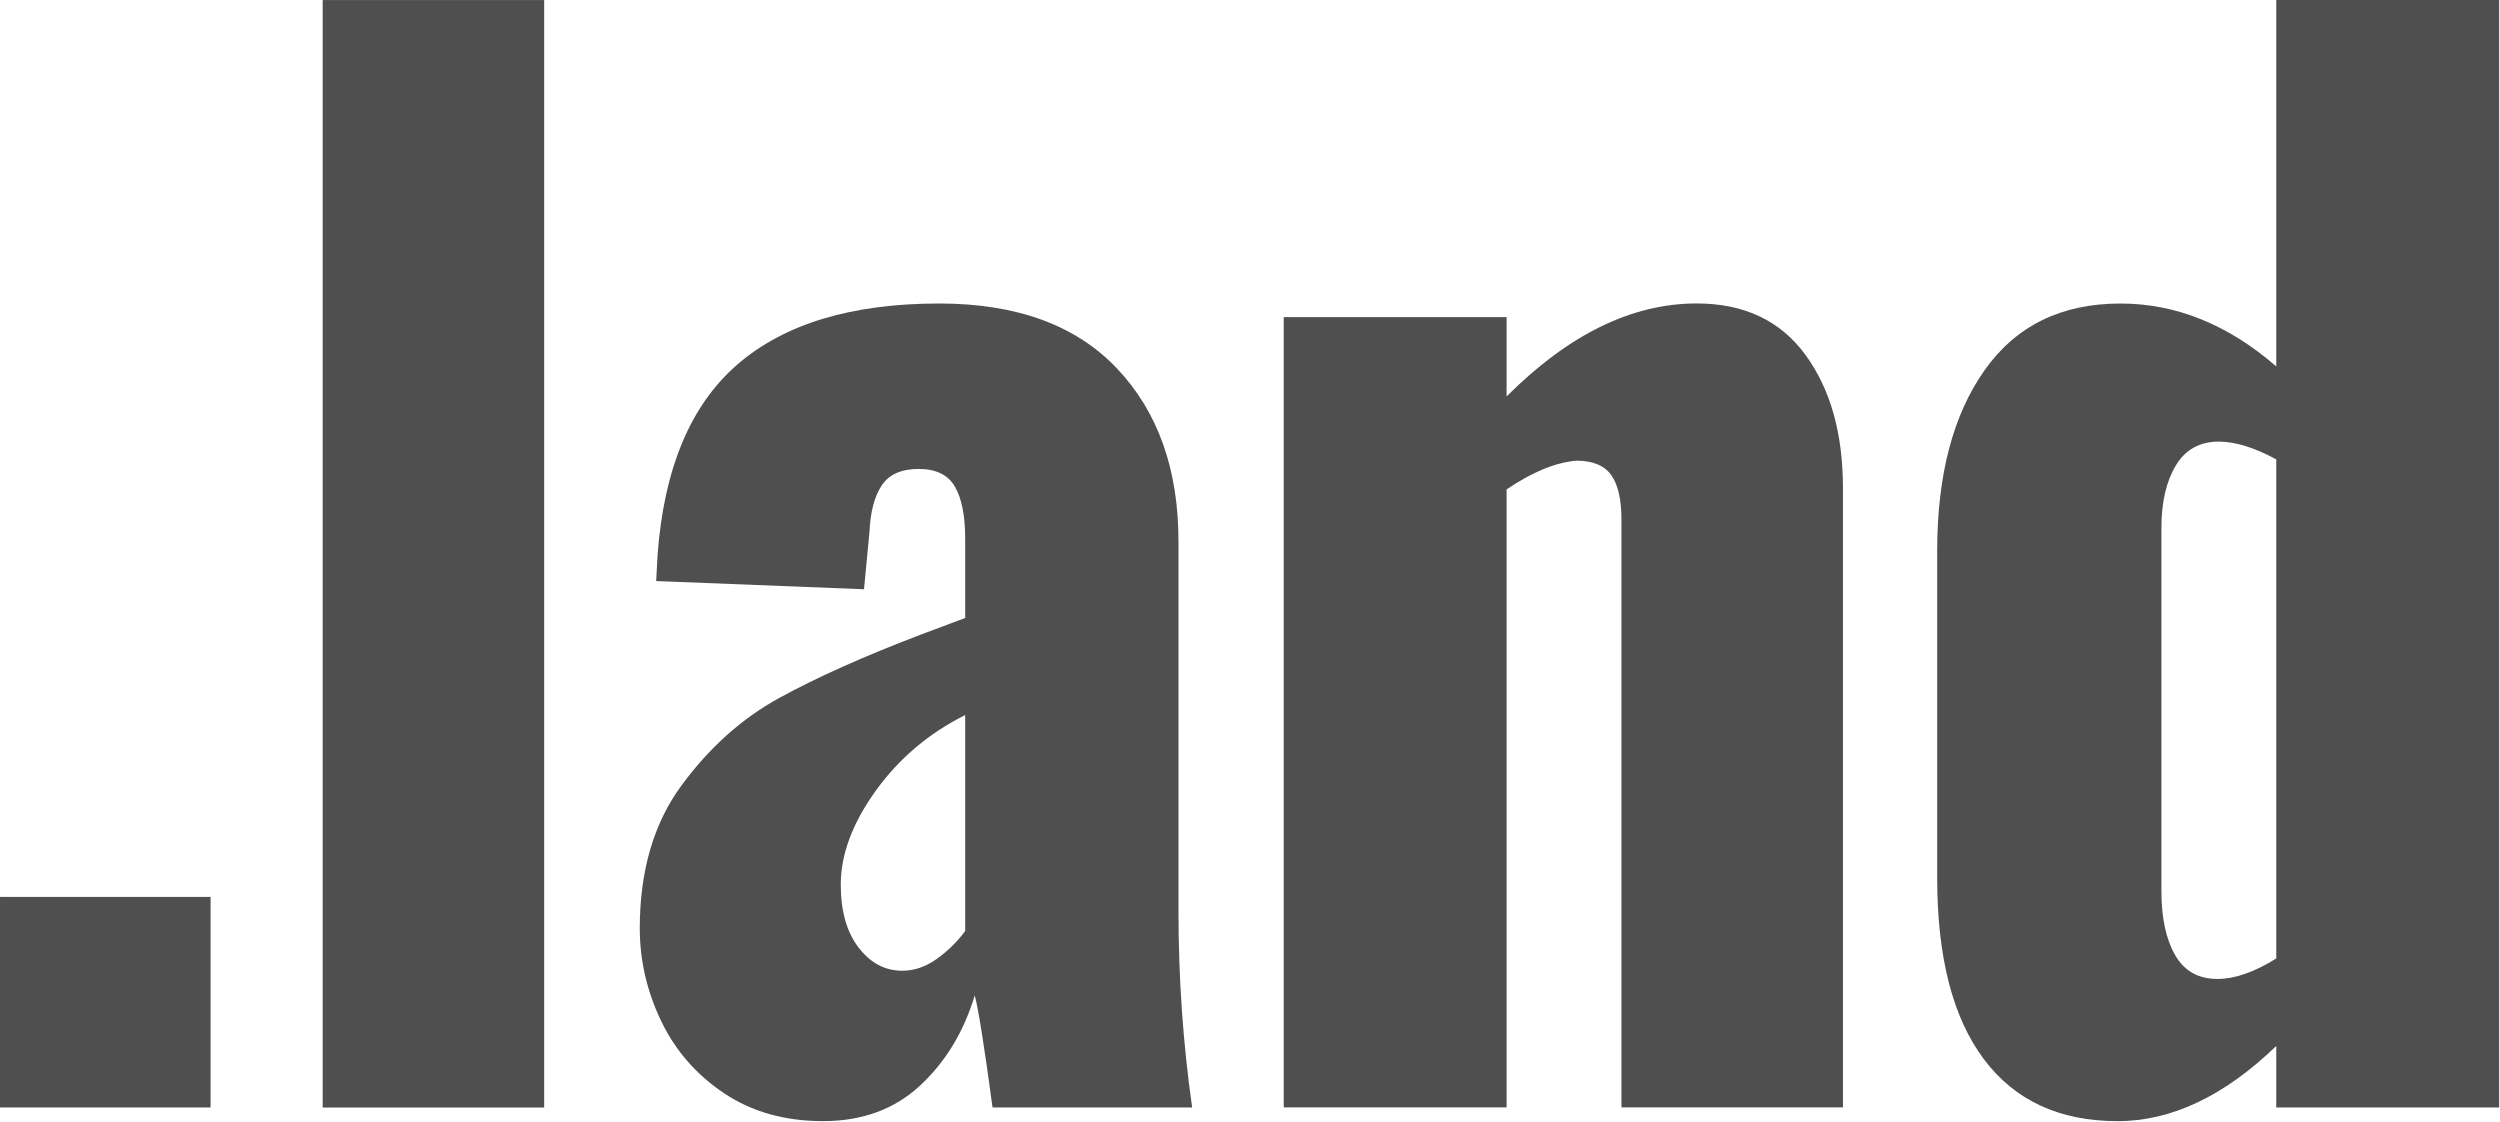 <?xml version="1.0" encoding="UTF-8" standalone="no"?>
<!DOCTYPE svg PUBLIC "-//W3C//DTD SVG 1.1//EN" "http://www.w3.org/Graphics/SVG/1.1/DTD/svg11.dtd">
<svg width="100%" height="100%" viewBox="0 0 1825 819" version="1.1" xmlns="http://www.w3.org/2000/svg" xmlns:xlink="http://www.w3.org/1999/xlink" xml:space="preserve" xmlns:serif="http://www.serif.com/" style="fill-rule:evenodd;clip-rule:evenodd;stroke-linejoin:round;stroke-miterlimit:2;">
    <g transform="matrix(4.167,0,0,4.167,-100.075,238.629)">
        <rect x="24.018" y="99.858" width="36.887" height="36.887" style="fill:rgb(79,79,80);"/>
    </g>
    <g transform="matrix(4.167,0,0,4.167,-100.075,-416.071)">
        <rect x="80.544" y="99.857" width="38.803" height="194.017" style="fill:rgb(79,79,80);"/>
    </g>
    <g transform="matrix(4.167,0,0,4.167,683.627,339.828)">
        <path d="M0,86.469C1.917,85.115 3.593,83.475 5.03,81.559L5.03,43.714C-1.358,46.91 -6.587,51.341 -10.659,57.007C-14.73,62.678 -16.767,68.145 -16.767,73.415C-16.767,78.048 -15.73,81.72 -13.653,84.433C-11.58,87.15 -9.023,88.505 -5.988,88.505C-3.915,88.505 -1.916,87.828 0,86.469M-37.246,109.943C-42.119,106.672 -45.791,102.439 -48.265,97.248C-50.742,92.06 -51.977,86.671 -51.977,81.08C-51.977,71.02 -49.544,62.678 -44.671,56.049C-39.802,49.425 -34.095,44.312 -27.545,40.72C-21,37.127 -12.695,33.414 -2.635,29.581L5.03,26.707L5.03,12.815C5.03,8.825 4.432,5.79 3.234,3.713C2.036,1.639 -0.082,0.599 -3.114,0.599C-6.149,0.599 -8.305,1.557 -9.581,3.473C-10.861,5.389 -11.58,8.106 -11.737,11.617L-12.695,21.677L-49.103,20.24L-48.863,15.689C-47.748,0.52 -43.077,-10.618 -34.851,-17.725C-26.628,-24.828 -14.851,-28.384 0.479,-28.384C14.05,-28.384 24.432,-24.589 31.618,-17.007C38.804,-9.42 42.396,0.681 42.396,13.294L42.396,77.966C42.396,89.785 43.194,101.282 44.792,112.458L9.821,112.458C8.384,101.761 7.343,95.212 6.707,92.817C4.791,99.205 1.595,104.475 -2.874,108.625C-7.347,112.776 -13.017,114.853 -19.88,114.853C-26.587,114.853 -32.377,113.214 -37.246,109.943" style="fill:rgb(79,79,80);fill-rule:nonzero;"/>
    </g>
    <g transform="matrix(4.167,0,0,4.167,937.124,798.424)">
        <path d="M0,-136.052L39.043,-136.052L39.043,-122.159C49.9,-133.016 60.997,-138.447 72.337,-138.447C80.638,-138.447 86.986,-135.453 91.379,-129.465C95.77,-123.477 97.967,-115.692 97.967,-106.111L97.967,2.395L59.163,2.395L59.163,-100.602C59.163,-104.113 58.564,-106.71 57.367,-108.386C56.169,-110.063 54.133,-110.902 51.259,-110.902C47.583,-110.58 43.512,-108.903 39.043,-105.871L39.043,2.395L0,2.395L0,-136.052Z" style="fill:rgb(79,79,80);fill-rule:nonzero;"/>
    </g>
    <g transform="matrix(4.167,0,0,4.167,1661.68,118.767)">
        <path d="M0,139.404L0,51.977C-3.833,49.903 -7.186,48.863 -10.06,48.863C-13.414,48.863 -15.929,50.262 -17.605,53.054C-19.282,55.85 -20.12,59.484 -20.12,63.953L-20.12,127.667C-20.12,132.3 -19.323,136.013 -17.725,138.805C-16.131,141.601 -13.653,142.997 -10.3,142.997C-7.268,142.997 -3.833,141.799 0,139.404M-51.259,157.009C-56.689,149.745 -59.403,139.164 -59.403,125.272L-59.403,68.025C-59.403,54.772 -56.648,44.233 -51.139,36.407C-45.63,28.585 -37.688,24.671 -27.306,24.671C-17.568,24.671 -8.466,28.346 0,35.689L0,-28.504L39.043,-28.504L39.043,165.512L0,165.512L0,154.734C-9.102,163.518 -18.365,167.908 -27.785,167.908C-38.006,167.908 -45.832,164.278 -51.259,157.009" style="fill:rgb(79,79,80);fill-rule:nonzero;"/>
    </g>
</svg>
